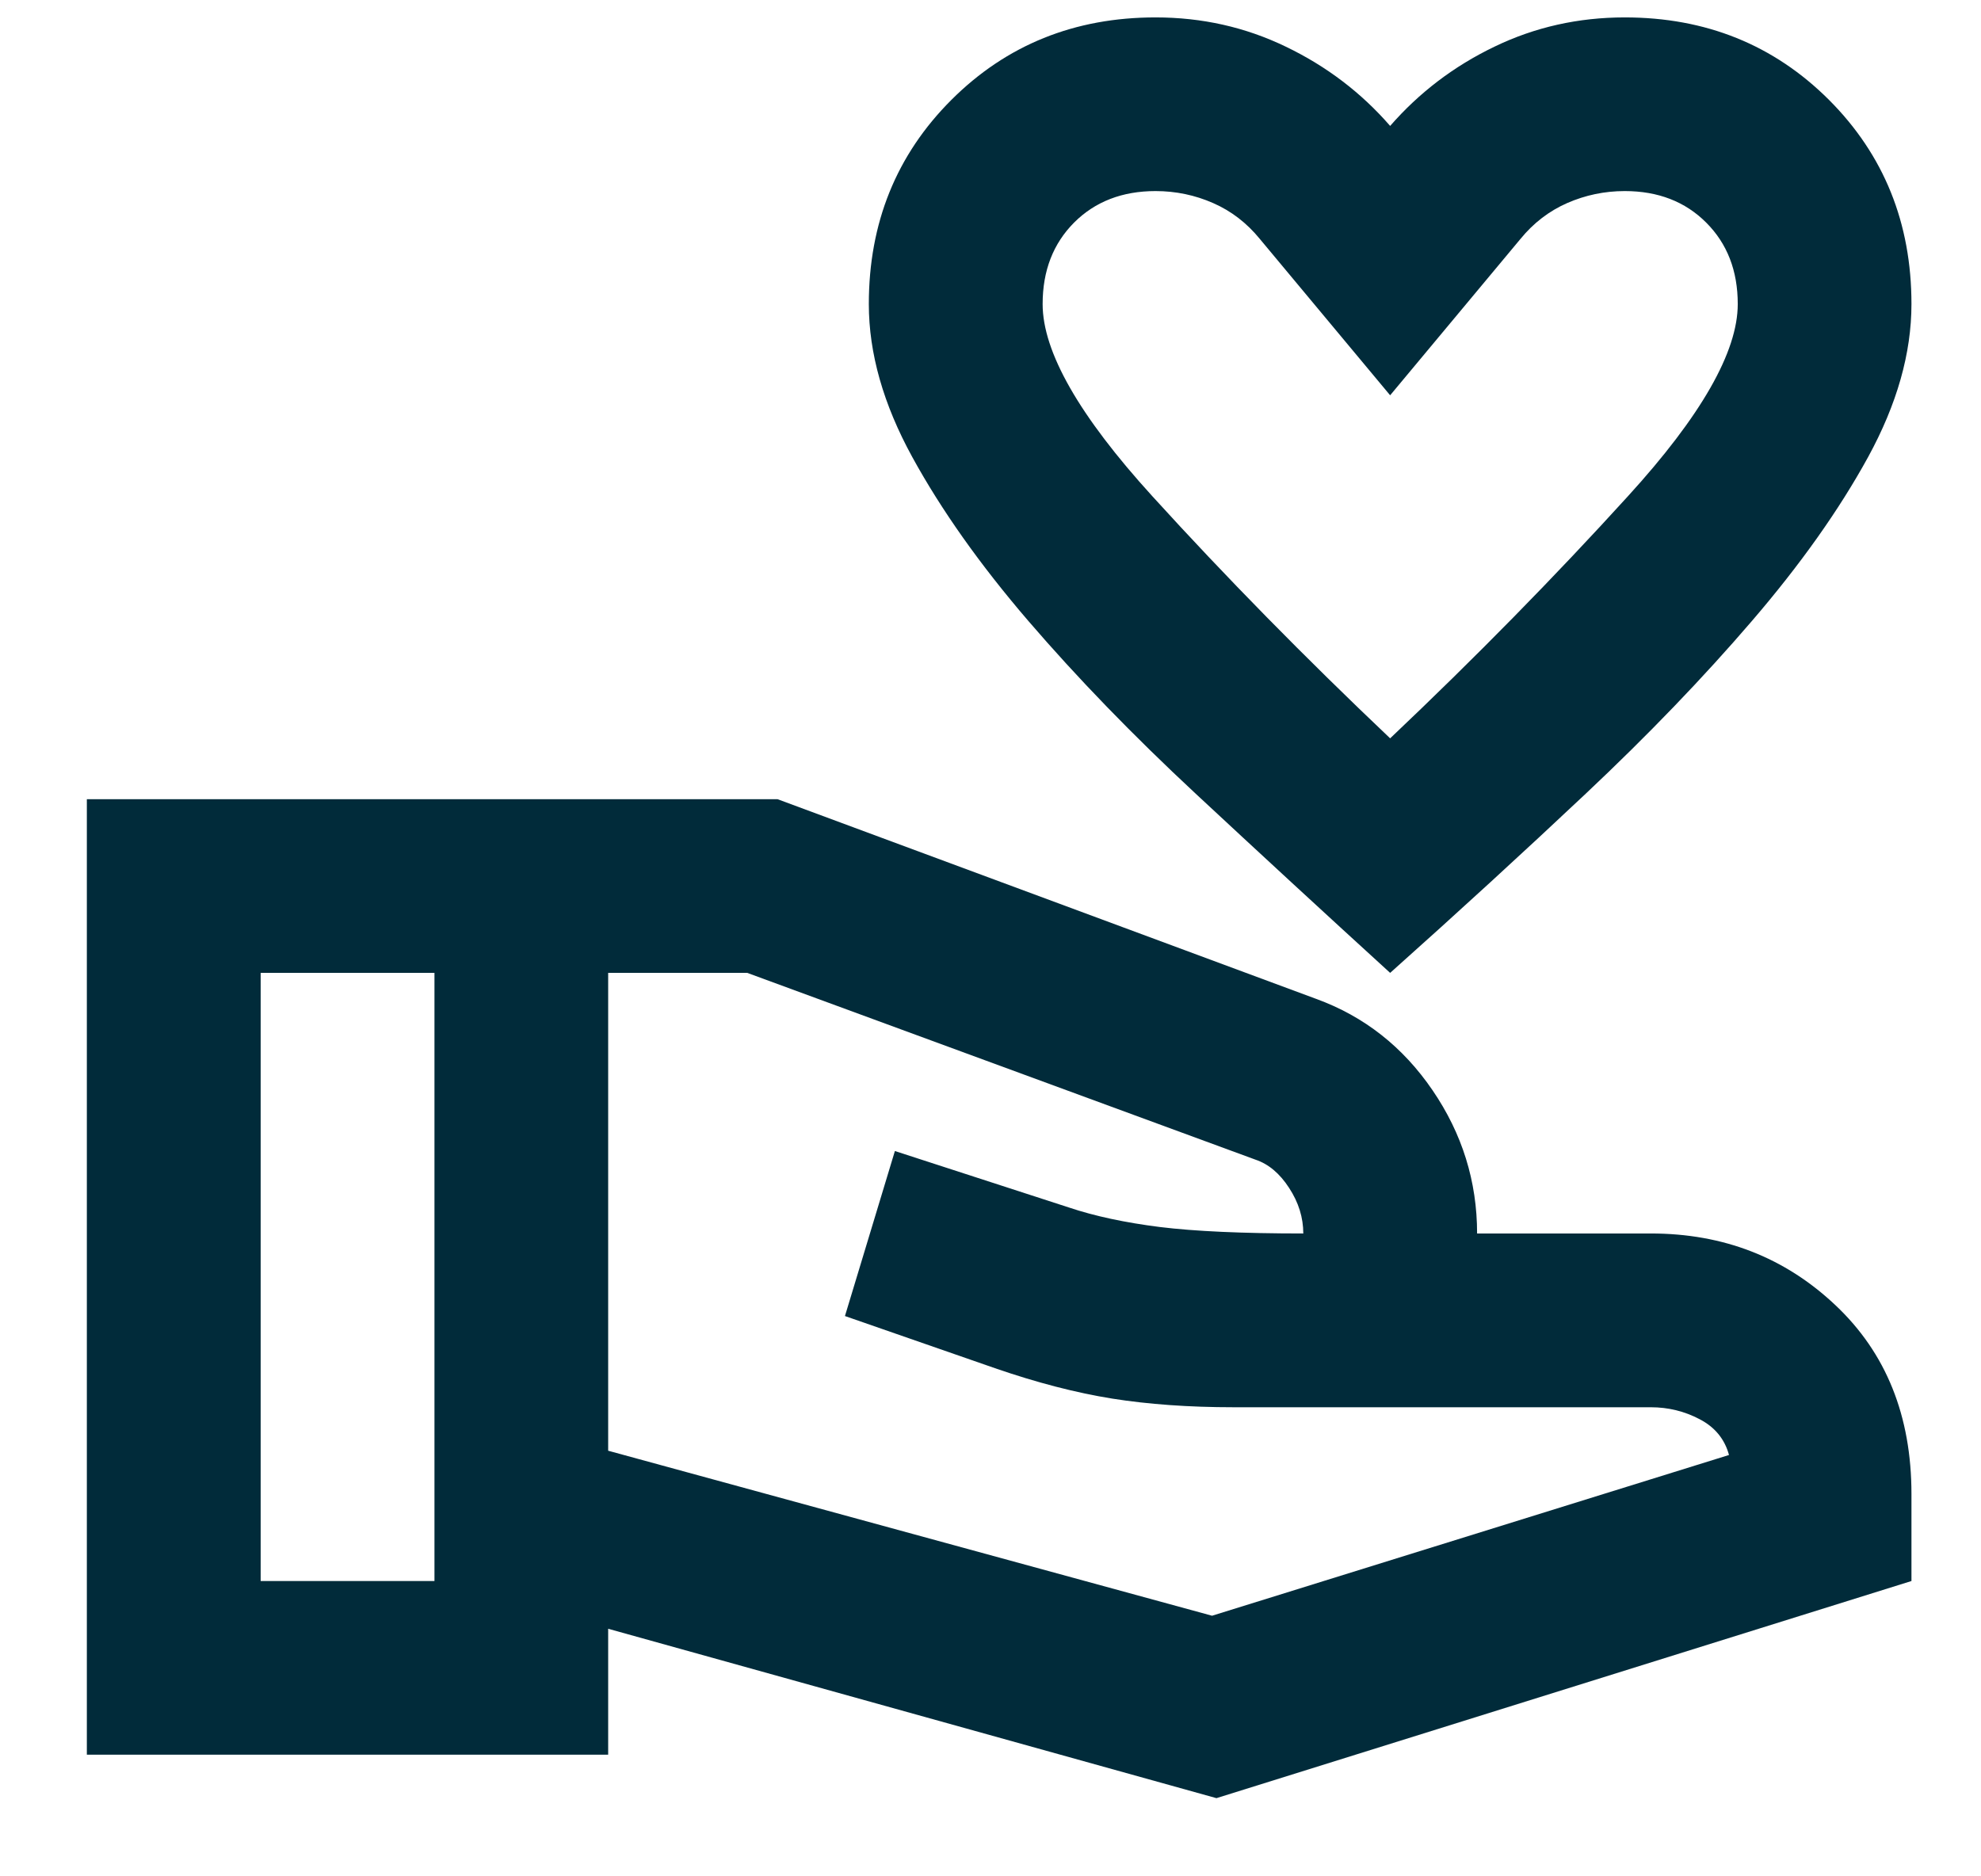 <svg width="19" height="18" viewBox="0 0 19 18" fill="none" xmlns="http://www.w3.org/2000/svg">
<path d="M13.333 9.333C12.694 8.75 12.073 8.177 11.469 7.615C10.864 7.052 10.33 6.5 9.864 5.958C9.399 5.417 9.028 4.892 8.75 4.385C8.472 3.878 8.333 3.389 8.333 2.917C8.333 2.139 8.597 1.486 9.125 0.958C9.653 0.431 10.306 0.167 11.083 0.167C11.528 0.167 11.944 0.26 12.333 0.448C12.722 0.635 13.056 0.889 13.333 1.208C13.611 0.889 13.944 0.635 14.333 0.448C14.722 0.26 15.139 0.167 15.583 0.167C16.361 0.167 17.014 0.431 17.542 0.958C18.069 1.486 18.333 2.139 18.333 2.917C18.333 3.389 18.194 3.878 17.917 4.385C17.639 4.892 17.267 5.417 16.802 5.958C16.337 6.5 15.806 7.052 15.208 7.615C14.611 8.177 13.986 8.75 13.333 9.333ZM13.333 7.083C14.153 6.306 14.913 5.531 15.614 4.76C16.316 3.99 16.667 3.375 16.667 2.917C16.667 2.597 16.566 2.337 16.364 2.135C16.163 1.934 15.903 1.833 15.583 1.833C15.389 1.833 15.205 1.872 15.031 1.948C14.858 2.024 14.708 2.139 14.583 2.292L13.333 3.792L12.083 2.292C11.958 2.139 11.809 2.024 11.635 1.948C11.462 1.872 11.278 1.833 11.083 1.833C10.764 1.833 10.503 1.934 10.302 2.135C10.101 2.337 10 2.597 10 2.917C10 3.375 10.351 3.99 11.052 4.76C11.753 5.531 12.514 6.306 13.333 7.083ZM11.667 17.25L5.833 15.625V16.833H0.833V7.667H7.458L12.625 9.583C13.083 9.75 13.455 10.042 13.739 10.458C14.024 10.875 14.167 11.333 14.167 11.833H15.833C16.528 11.833 17.118 12.062 17.604 12.521C18.09 12.979 18.333 13.583 18.333 14.333V15.167L11.667 17.25ZM2.5 15.167H4.167V9.333H2.5V15.167ZM11.625 15.5L16.583 13.958C16.542 13.806 16.448 13.691 16.302 13.615C16.156 13.538 16 13.5 15.833 13.5H11.833C11.403 13.5 11.014 13.472 10.667 13.417C10.319 13.361 9.944 13.264 9.542 13.125L8.104 12.625L8.583 11.042L10.25 11.583C10.5 11.667 10.792 11.729 11.125 11.771C11.458 11.812 11.917 11.833 12.5 11.833C12.5 11.681 12.455 11.535 12.364 11.396C12.274 11.257 12.167 11.167 12.042 11.125L7.167 9.333H5.833V13.917L11.625 15.5Z" fill="#012B3A"/>
</svg>
